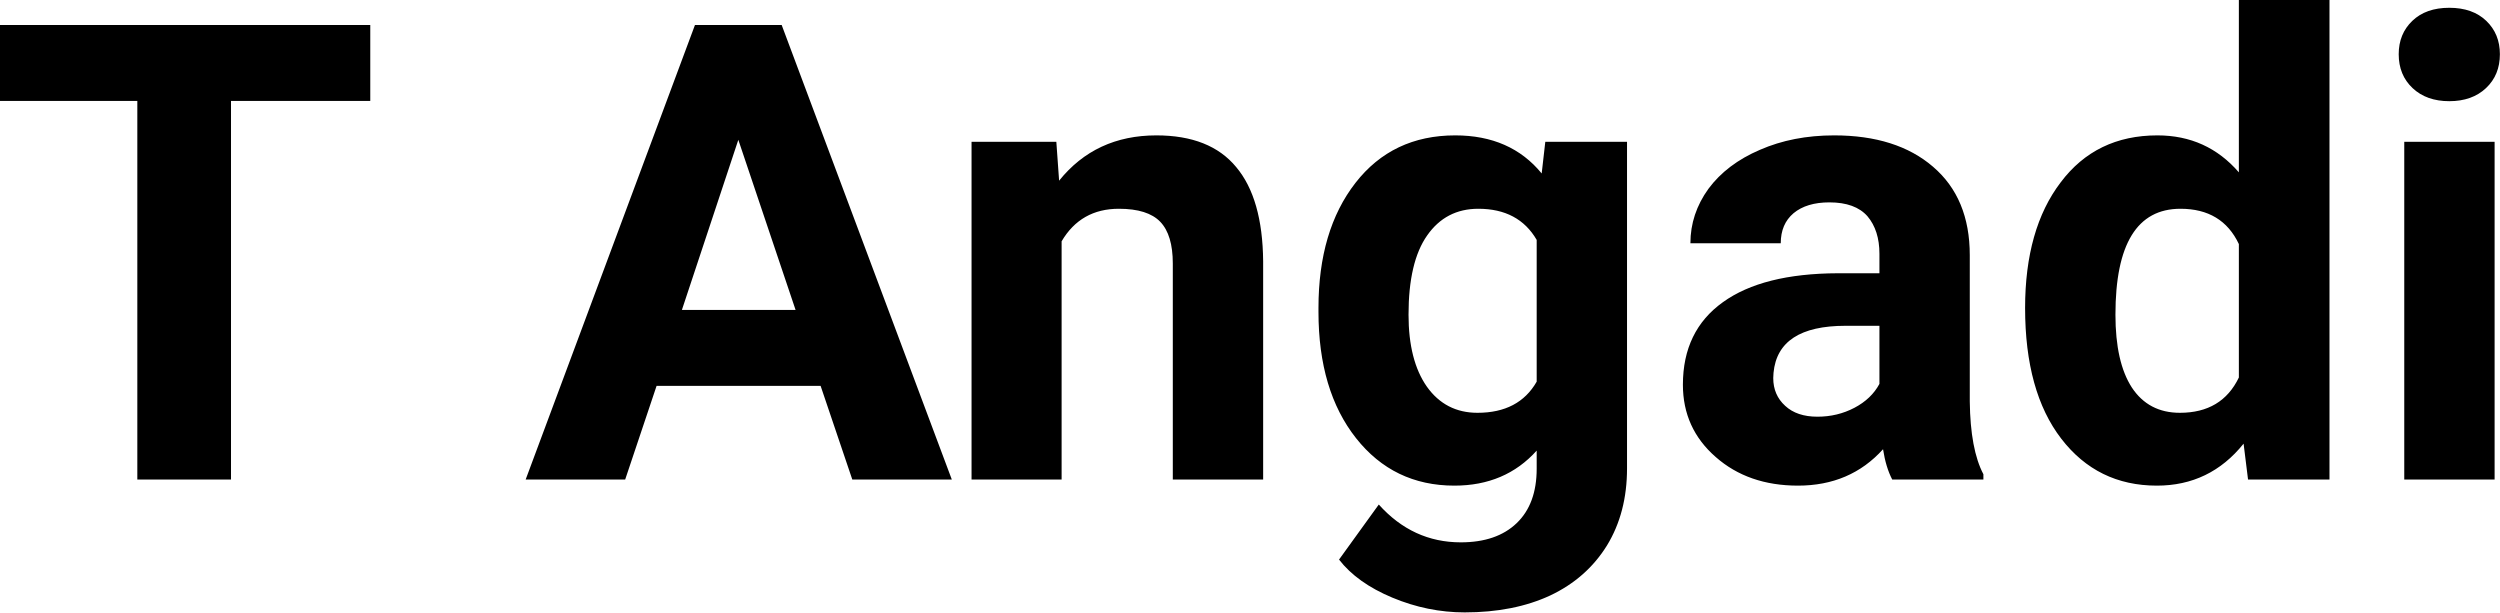 <?xml version="1.0" encoding="UTF-8" standalone="yes"?>
<svg xmlns="http://www.w3.org/2000/svg" width="89.934" height="22.034" viewBox="0 0 89.934 22.034" fill="#000000">
  <path d="M13.32 0.90L13.32 3.63L8.31 3.63L8.31 17.25L4.94 17.25L4.94 3.63L0 3.63L0 0.90L13.32 0.90ZM30.66 17.25L29.52 13.88L23.62 13.88L22.49 17.25L18.91 17.25L25.00 0.90L28.12 0.90L34.24 17.25L30.66 17.25ZM26.56 5.03L24.53 11.15L28.62 11.15L26.56 5.03ZM34.95 5.10L38.00 5.10L38.10 6.50Q39.41 4.87 41.60 4.87L41.60 4.87Q43.53 4.87 44.47 6.01Q45.42 7.14 45.44 9.40L45.44 9.40L45.44 17.25L42.19 17.25L42.19 9.48Q42.19 8.45 41.74 7.98Q41.29 7.51 40.25 7.51L40.25 7.51Q38.88 7.51 38.19 8.68L38.19 8.68L38.19 17.25L34.95 17.25L34.95 5.10ZM47.43 11.22L47.43 11.08Q47.43 8.29 48.76 6.58Q50.09 4.87 52.35 4.87L52.35 4.87Q54.34 4.87 55.46 6.24L55.46 6.24L55.59 5.10L58.53 5.10L58.53 16.85Q58.53 18.44 57.81 19.62Q57.08 20.80 55.77 21.42Q54.46 22.03 52.69 22.03L52.69 22.03Q51.36 22.03 50.09 21.50Q48.82 20.97 48.17 20.13L48.17 20.13L49.60 18.15Q50.82 19.51 52.55 19.51L52.55 19.51Q53.84 19.51 54.56 18.82Q55.28 18.13 55.28 16.86L55.28 16.86L55.28 16.21Q54.15 17.47 52.32 17.47L52.32 17.47Q50.13 17.47 48.78 15.76Q47.43 14.05 47.43 11.22L47.43 11.22ZM50.67 11.32L50.67 11.32Q50.67 12.97 51.33 13.91Q52.00 14.85 53.15 14.85L53.15 14.85Q54.64 14.85 55.28 13.73L55.28 13.73L55.28 8.63Q54.63 7.51 53.18 7.51L53.18 7.51Q52.01 7.51 51.34 8.47Q50.67 9.42 50.67 11.32ZM71.35 17.25L68.07 17.25Q67.84 16.81 67.74 16.16L67.74 16.16Q66.56 17.47 64.68 17.47L64.68 17.47Q62.89 17.47 61.72 16.44Q60.54 15.41 60.54 13.84L60.54 13.84Q60.54 11.90 61.98 10.87Q63.41 9.84 66.11 9.83L66.11 9.83L67.61 9.83L67.61 9.13Q67.61 8.29 67.18 7.78Q66.74 7.28 65.81 7.28L65.81 7.28Q64.99 7.28 64.52 7.67Q64.06 8.06 64.06 8.75L64.06 8.75L60.81 8.75Q60.81 7.69 61.46 6.79Q62.12 5.90 63.31 5.39Q64.50 4.87 65.98 4.87L65.98 4.87Q68.23 4.87 69.54 6.00Q70.86 7.13 70.86 9.18L70.86 9.18L70.86 14.44Q70.88 16.17 71.35 17.06L71.35 17.06L71.35 17.25ZM65.38 14.99L65.38 14.99Q66.10 14.99 66.71 14.67Q67.32 14.35 67.61 13.81L67.61 13.81L67.61 11.72L66.39 11.72Q63.96 11.72 63.80 13.41L63.80 13.41L63.79 13.60Q63.79 14.21 64.22 14.60Q64.64 14.99 65.38 14.99ZM72.85 11.08L72.85 11.08Q72.85 8.24 74.13 6.56Q75.40 4.87 77.61 4.87L77.61 4.87Q79.39 4.87 80.54 6.20L80.54 6.20L80.54 0L83.80 0L83.80 17.25L80.87 17.25L80.71 15.96Q79.50 17.47 77.59 17.47L77.59 17.47Q75.45 17.47 74.15 15.78Q72.85 14.09 72.85 11.08ZM76.10 11.32L76.10 11.32Q76.10 13.03 76.69 13.94Q77.29 14.85 78.42 14.85L78.42 14.85Q79.93 14.85 80.54 13.58L80.54 13.58L80.54 8.78Q79.94 7.51 78.44 7.51L78.44 7.51Q76.10 7.51 76.10 11.32ZM89.74 5.10L89.74 17.25L86.49 17.25L86.49 5.10L89.74 5.10ZM86.29 1.95L86.29 1.95Q86.29 1.22 86.78 0.75Q87.27 0.28 88.11 0.28L88.11 0.28Q88.95 0.28 89.44 0.75Q89.93 1.22 89.93 1.95L89.93 1.95Q89.93 2.70 89.43 3.17Q88.93 3.64 88.11 3.64Q87.29 3.64 86.79 3.17Q86.29 2.70 86.29 1.95Z"/>
</svg>